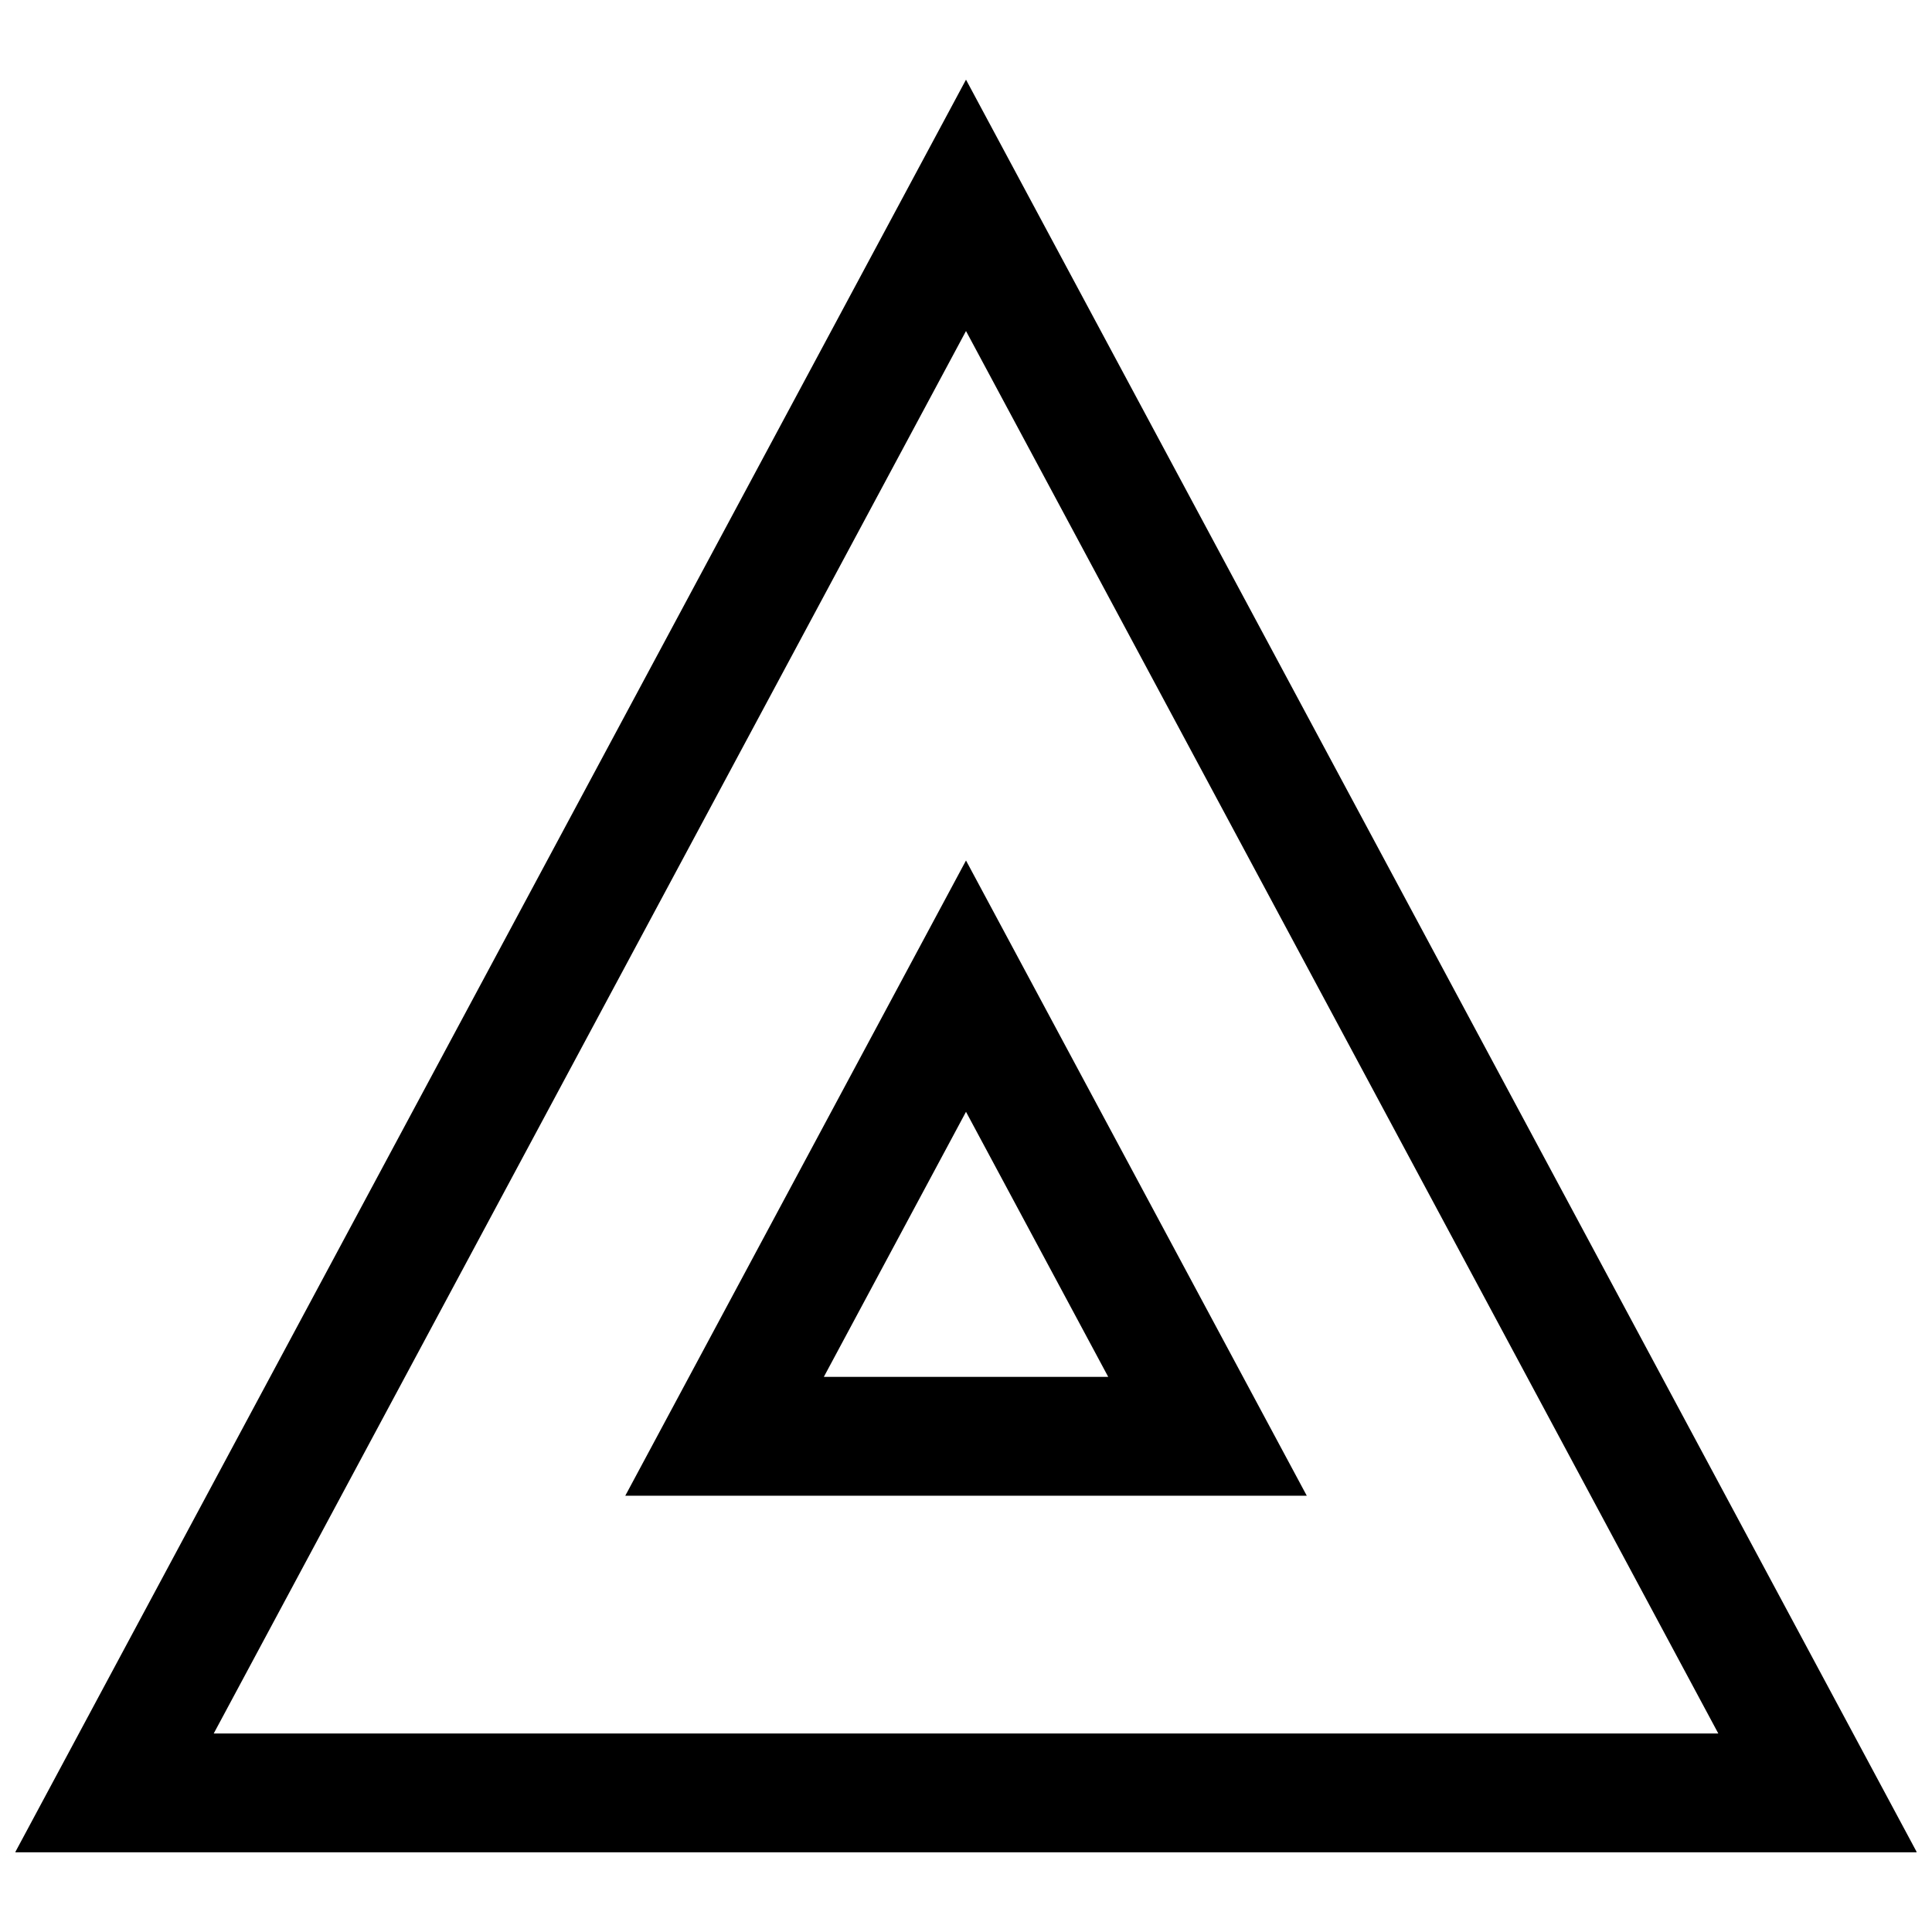 <?xml version="1.0" encoding="UTF-8"?>
<!-- Uploaded to: SVG Repo, www.svgrepo.com, Generator: SVG Repo Mixer Tools -->
<svg width="800px" height="800px" version="1.1" viewBox="144 144 512 512" xmlns="http://www.w3.org/2000/svg">
 <defs>
  <clipPath id="a">
   <path d="m148.09 165h503.81v470h-503.81z"/>
  </clipPath>
 </defs>
 <path d="m400 372.04-90.293 168.34h180.6zm0 66.598 37.691 70.25h-75.367z"/>
 <g clip-path="url(#a)">
  <path d="m400 165.11-251.98 469.77h503.97zm0 66.613 199.37 371.67h-398.73z"/>
 </g>
</svg>